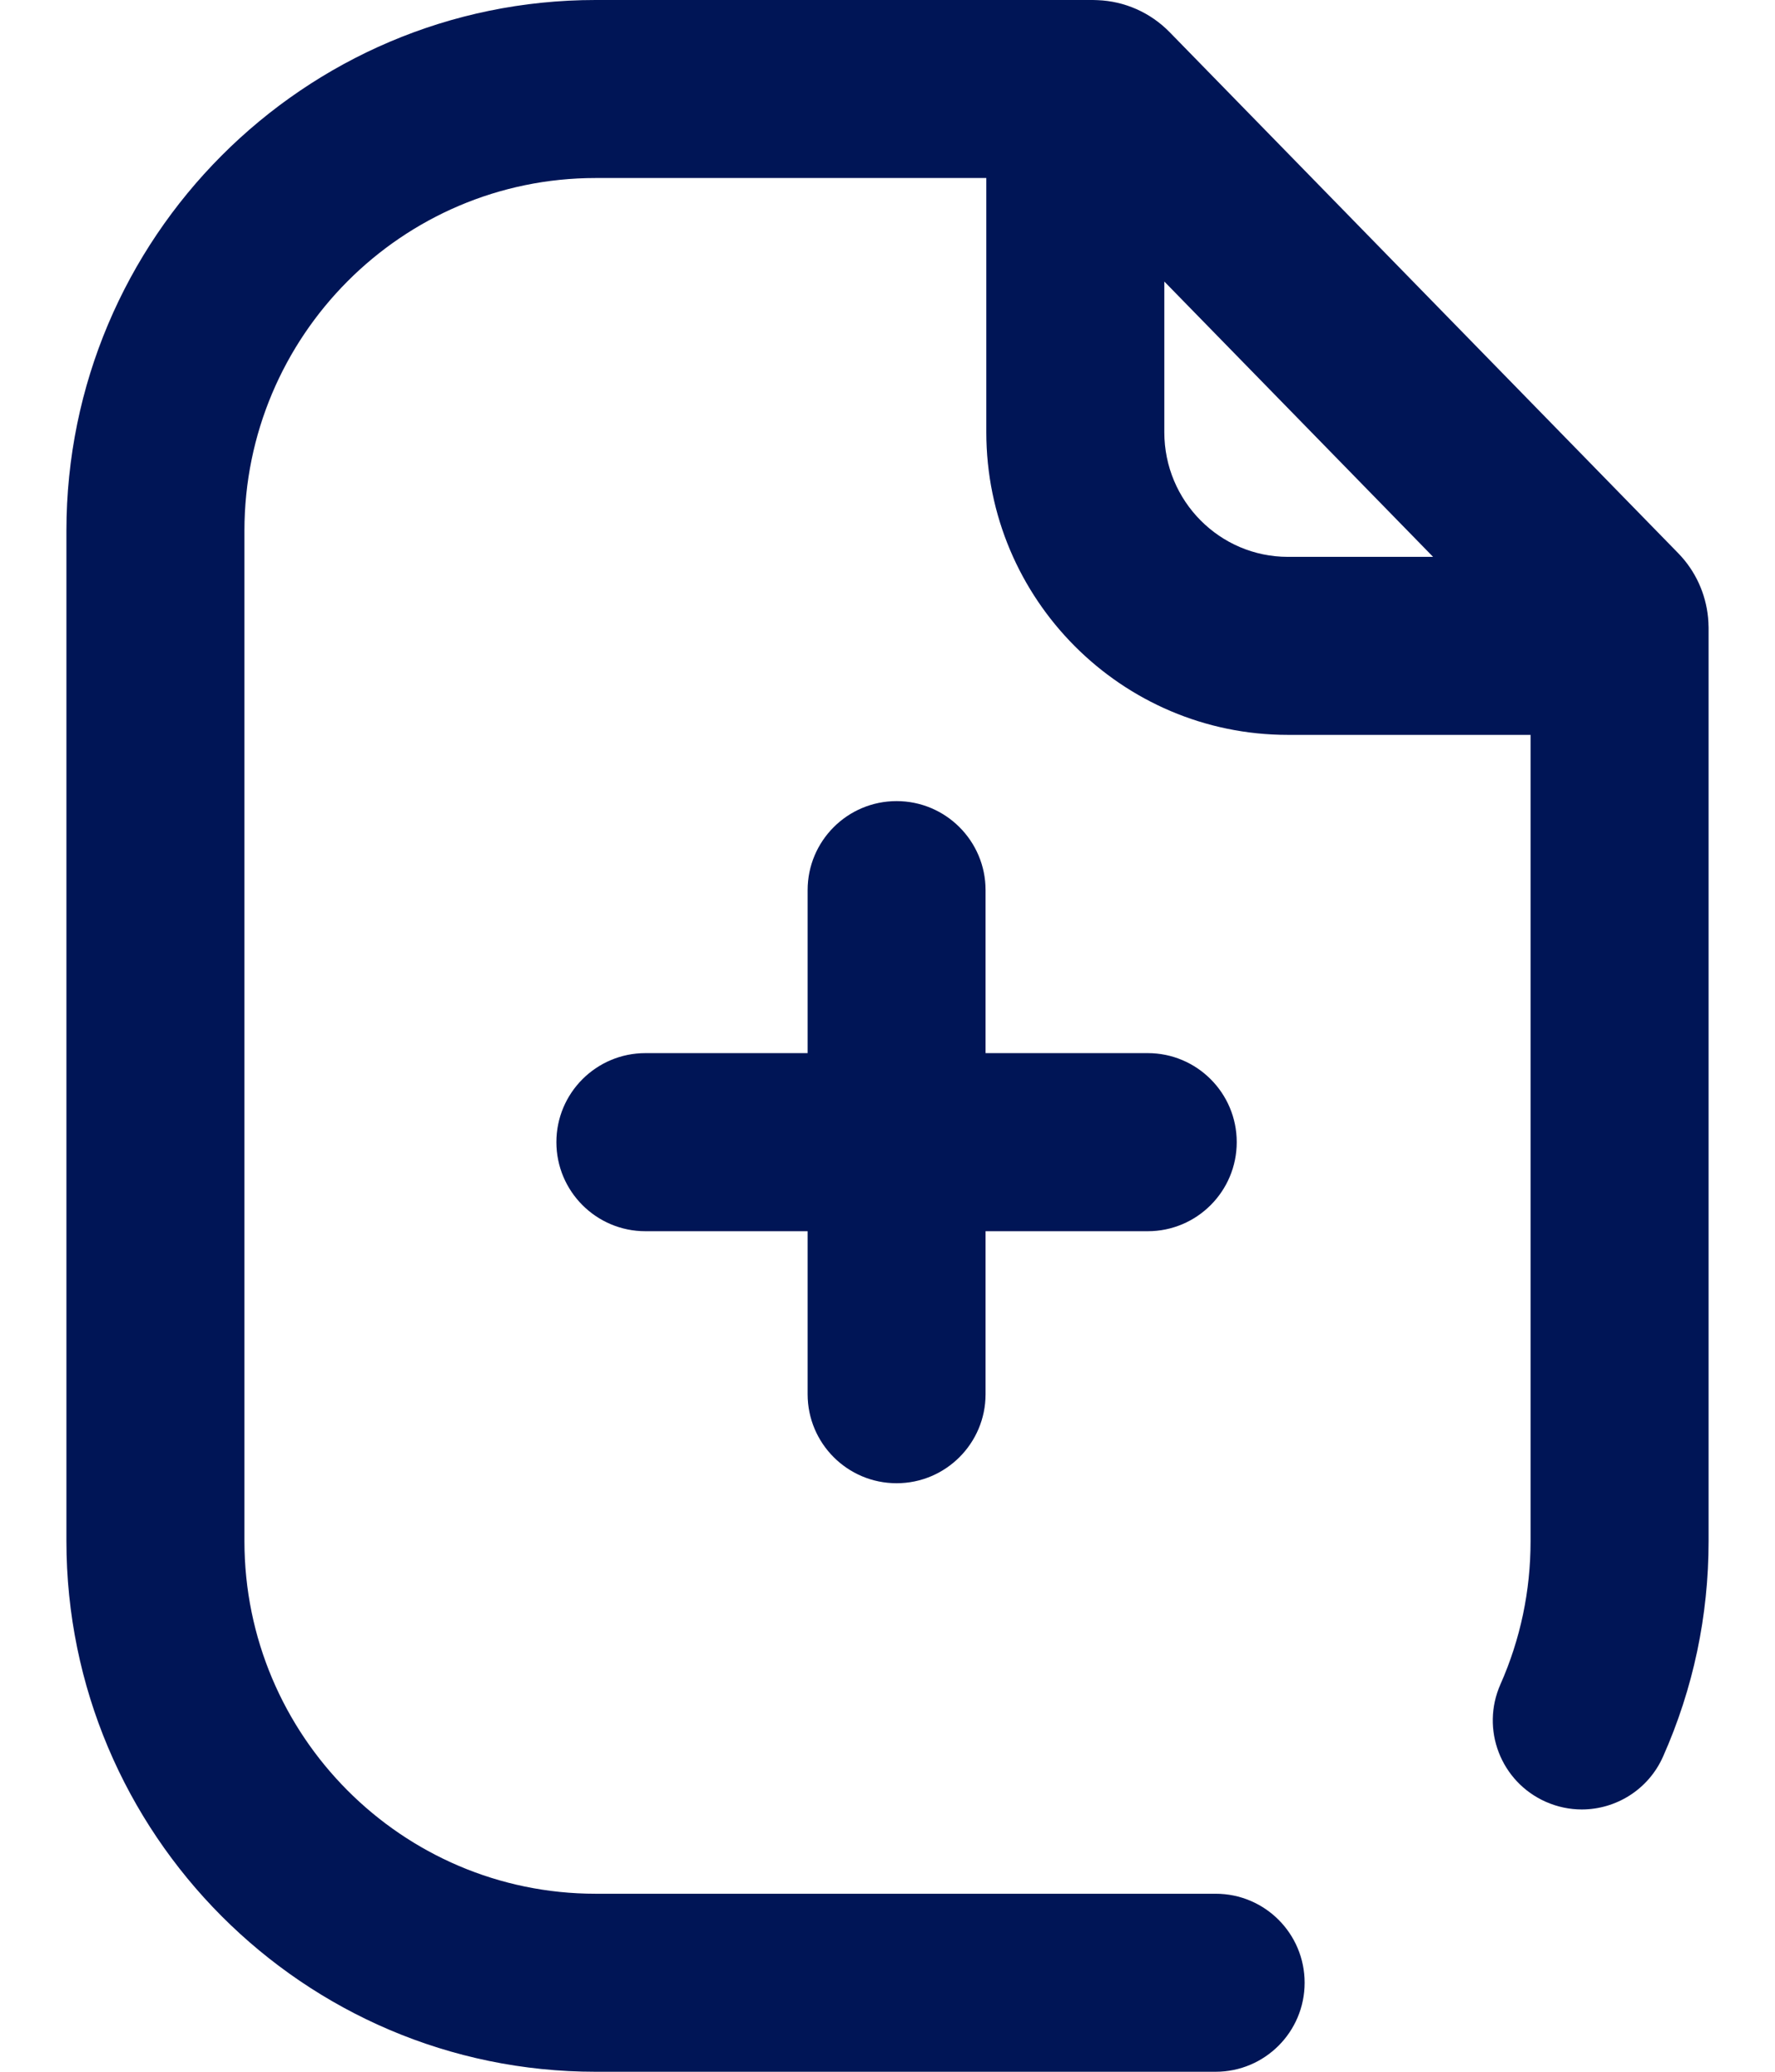 <svg width="24" height="28" viewBox="0 0 24 28" fill="none" xmlns="http://www.w3.org/2000/svg">
<path d="M10.92 18.843V16.64H8.727C8.062 16.64 7.523 16.101 7.523 15.436C7.523 14.772 8.062 14.233 8.727 14.233H10.92V12.03C10.92 11.366 11.458 10.827 12.123 10.827C12.787 10.827 13.326 11.366 13.326 12.03V14.233H15.519C16.183 14.233 16.722 14.772 16.722 15.436C16.722 16.101 16.183 16.64 15.519 16.64H13.326V18.843C13.326 19.507 12.787 20.046 12.123 20.046C11.458 20.046 10.92 19.507 10.92 18.843V18.843ZM23.102 8.478V20.827C23.102 21.84 22.895 22.82 22.487 23.739C22.288 24.188 21.848 24.455 21.387 24.455C21.224 24.455 21.058 24.421 20.9 24.351C20.292 24.081 20.018 23.371 20.288 22.763C20.558 22.153 20.695 21.502 20.695 20.827V9.932H17.414C15.165 9.932 13.336 8.097 13.336 5.842V2.406H8.053C5.435 2.406 3.305 4.544 3.305 7.173V20.827C3.305 23.456 5.435 25.594 8.053 25.594H16.437C17.102 25.594 17.64 26.132 17.64 26.797C17.64 27.461 17.102 28 16.437 28H8.053C4.108 28 0.898 24.782 0.898 20.827V7.173C0.898 3.218 4.108 1.57869e-05 8.053 1.57869e-05H14.76C14.763 -3.89006e-05 14.765 7.04744e-05 14.768 1.57869e-05H14.78C14.8 1.57869e-05 14.821 0.001 14.842 0.002C15.203 0.016 15.552 0.166 15.816 0.436L22.689 7.474C22.926 7.716 23.064 8.026 23.095 8.348C23.097 8.372 23.099 8.395 23.1 8.419C23.1 8.424 23.1 8.428 23.1 8.432C23.101 8.447 23.102 8.463 23.102 8.478V8.478ZM19.377 7.526L15.743 3.805V5.842C15.743 6.771 16.492 7.526 17.414 7.526H19.377Z" fill="#001556"/>
</svg>
